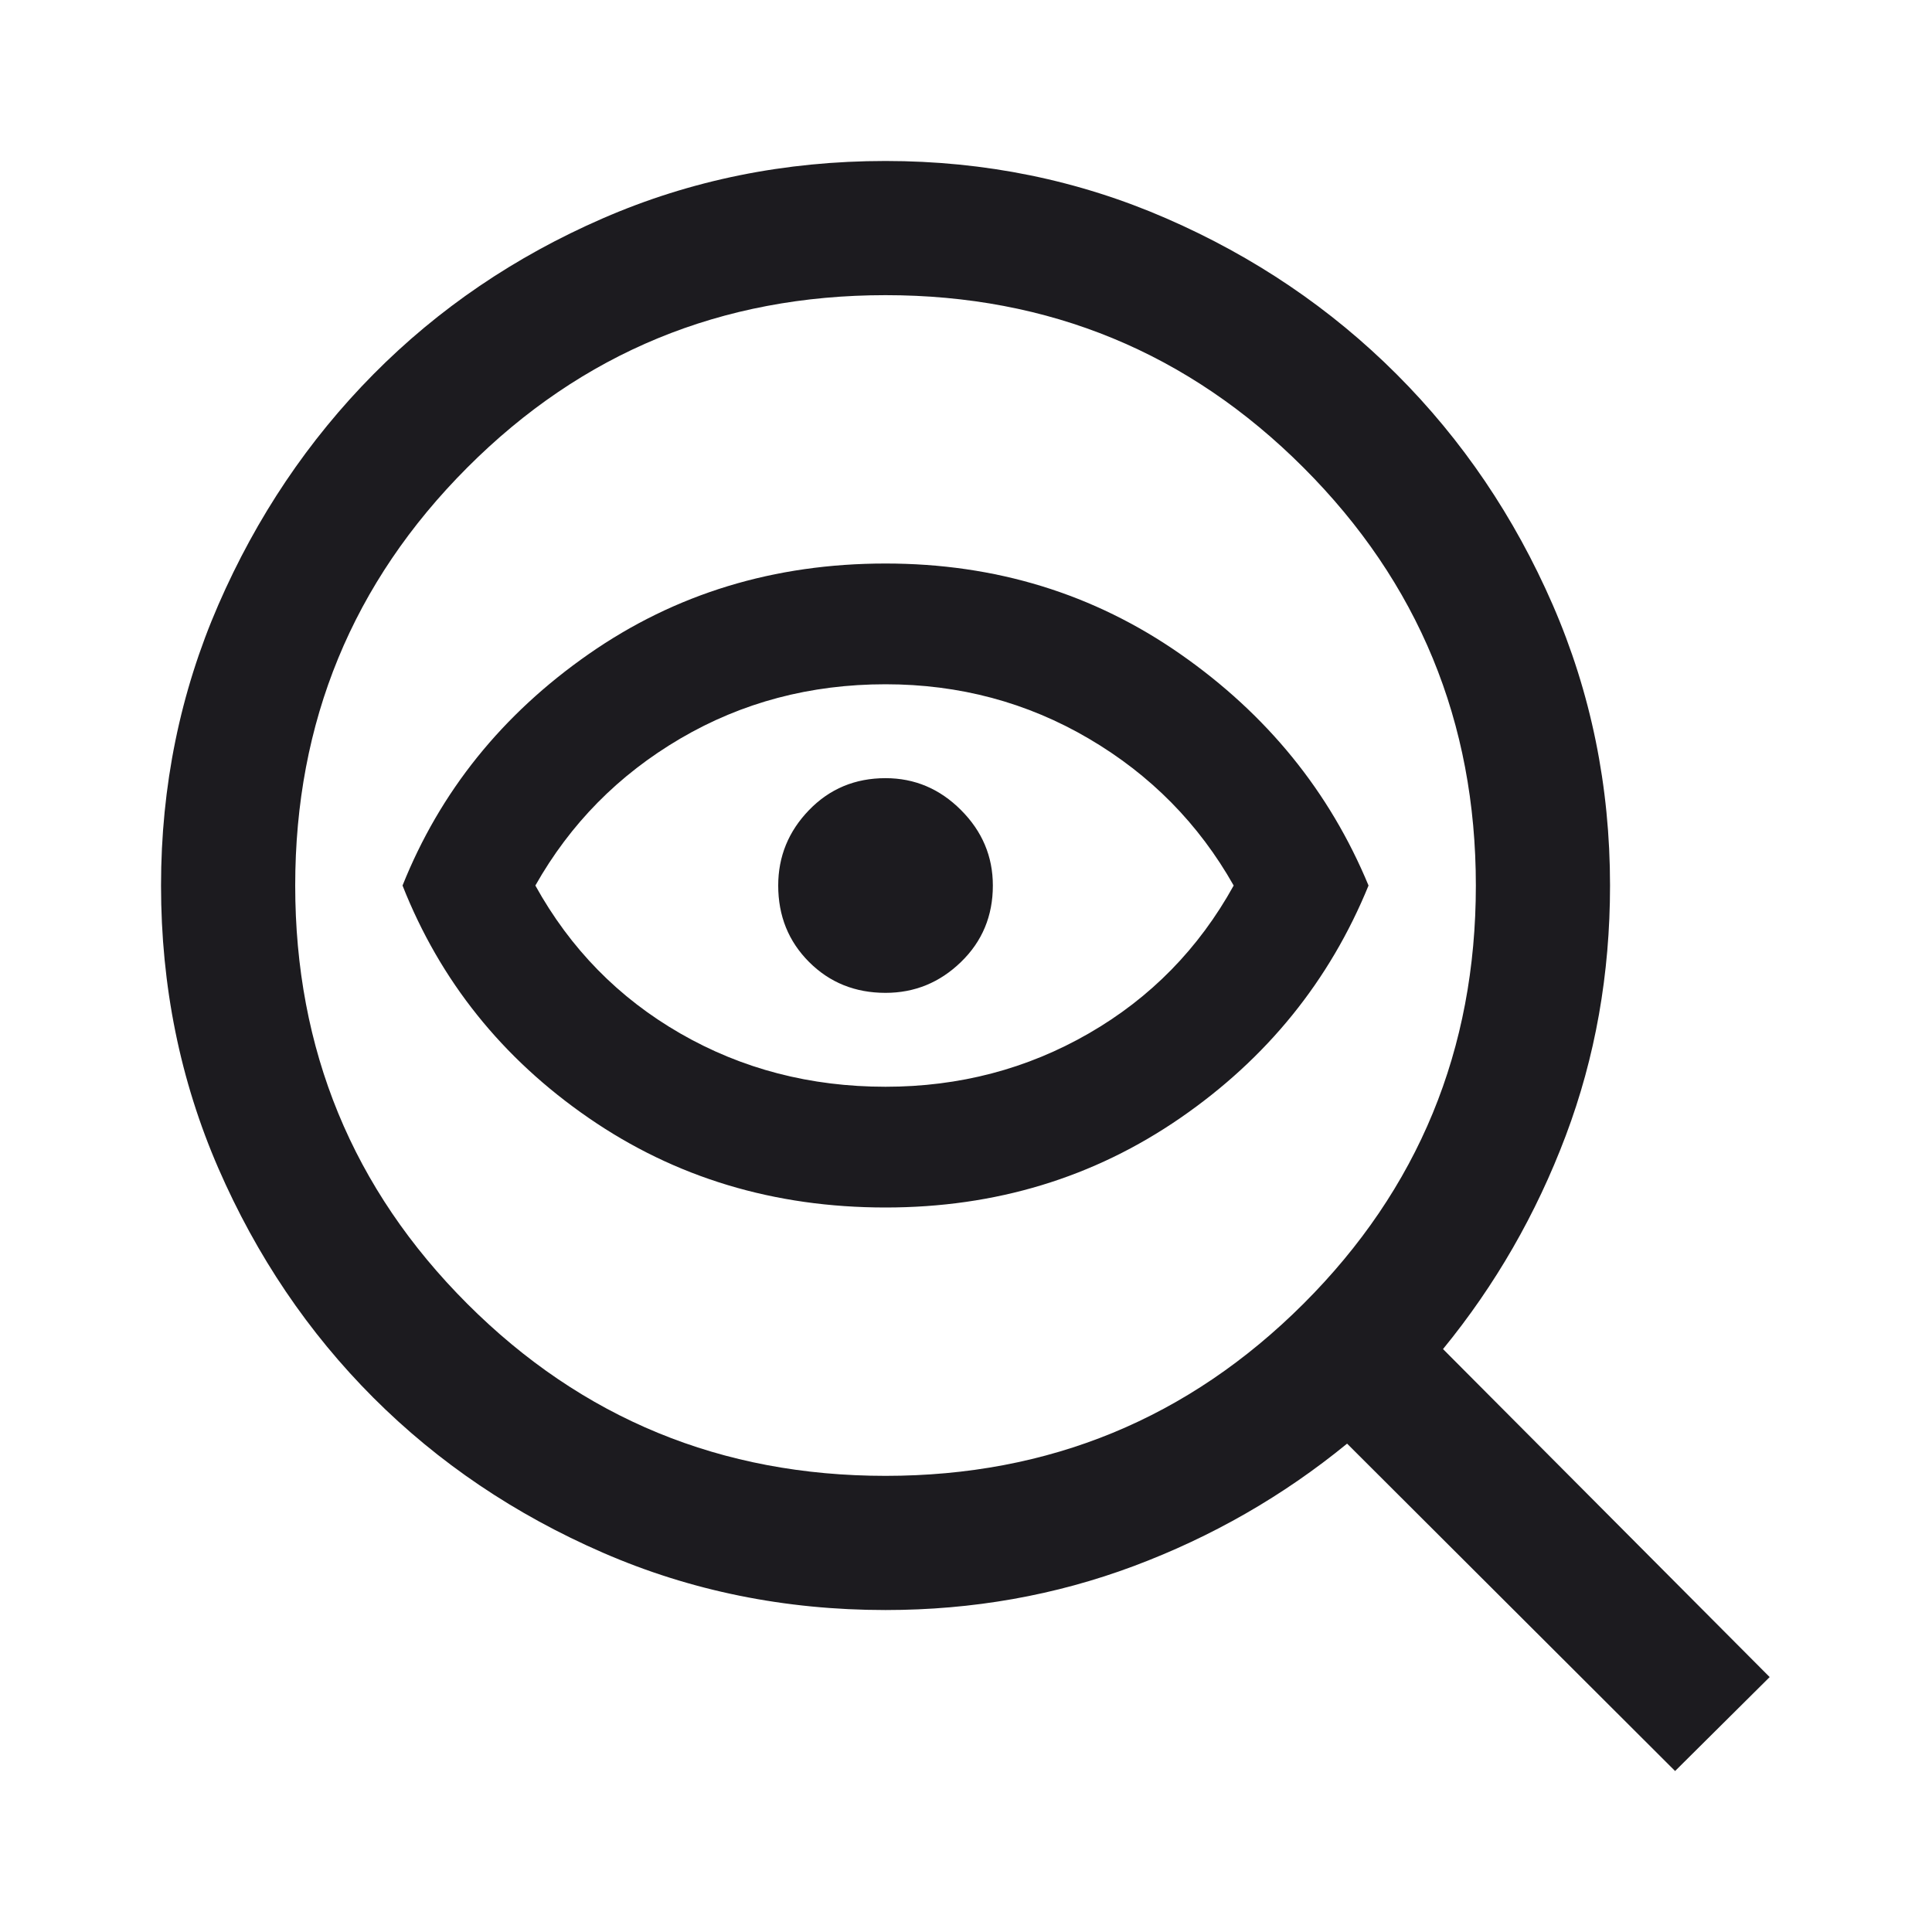 <svg width="40" height="40" viewBox="0 0 40 40" fill="none" xmlns="http://www.w3.org/2000/svg">
<mask id="mask0_1075_7670" style="mask-type:alpha" maskUnits="userSpaceOnUse" x="0" y="0" width="40" height="40">
<rect width="40" height="40" fill="#D9D9D9"/>
</mask>
<g mask="url(#mask0_1075_7670)">
<path d="M18.334 30.556C21.723 30.556 24.607 29.368 26.987 26.993C29.366 24.618 30.556 21.732 30.556 18.334C30.556 14.945 29.366 12.06 26.987 9.681C24.607 7.301 21.723 6.111 18.334 6.111C14.936 6.111 12.049 7.301 9.674 9.681C7.299 12.06 6.112 14.945 6.112 18.334C6.112 21.732 7.299 24.618 9.674 26.993C12.049 29.368 14.936 30.556 18.334 30.556ZM18.334 25C16.028 25 13.98 24.382 12.188 23.146C10.396 21.91 9.112 20.306 8.334 18.334C9.112 16.389 10.396 14.792 12.188 13.542C13.98 12.292 16.028 11.667 18.334 11.667C20.612 11.667 22.646 12.292 24.438 13.542C26.23 14.792 27.528 16.389 28.334 18.334C27.528 20.306 26.23 21.91 24.438 23.146C22.646 24.382 20.612 25 18.334 25ZM18.334 22.5C19.862 22.5 21.265 22.132 22.542 21.396C23.82 20.66 24.82 19.639 25.542 18.334C24.82 17.056 23.82 16.042 22.542 15.292C21.265 14.542 19.862 14.167 18.334 14.167C16.778 14.167 15.362 14.542 14.084 15.292C12.806 16.042 11.806 17.056 11.084 18.334C11.806 19.639 12.806 20.66 14.084 21.396C15.362 22.132 16.778 22.5 18.334 22.5ZM18.334 20.556C18.936 20.556 19.457 20.343 19.896 19.917C20.336 19.491 20.556 18.963 20.556 18.334C20.556 17.732 20.336 17.211 19.896 16.771C19.457 16.331 18.936 16.111 18.334 16.111C17.704 16.111 17.177 16.331 16.751 16.771C16.325 17.211 16.112 17.732 16.112 18.334C16.112 18.963 16.325 19.491 16.751 19.917C17.177 20.343 17.704 20.556 18.334 20.556ZM18.334 33.334C16.251 33.334 14.299 32.938 12.48 32.146C10.66 31.354 9.077 30.285 7.73 28.938C6.383 27.59 5.313 26.007 4.521 24.188C3.73 22.368 3.334 20.417 3.334 18.334C3.334 16.278 3.73 14.34 4.521 12.521C5.313 10.702 6.383 9.111 7.73 7.75C9.077 6.389 10.66 5.313 12.48 4.521C14.299 3.729 16.251 3.333 18.334 3.333C20.39 3.333 22.327 3.729 24.146 4.521C25.966 5.313 27.556 6.389 28.917 7.75C30.278 9.111 31.355 10.702 32.147 12.521C32.938 14.34 33.334 16.278 33.334 18.334C33.334 20.167 33.028 21.894 32.417 23.514C31.806 25.134 30.959 26.607 29.876 27.931L36.639 34.722L34.681 36.667L27.89 29.889C26.566 30.972 25.093 31.817 23.473 32.424C21.852 33.03 20.14 33.334 18.334 33.334Z" fill="#1C1B1F"/>
</g>
</svg>
